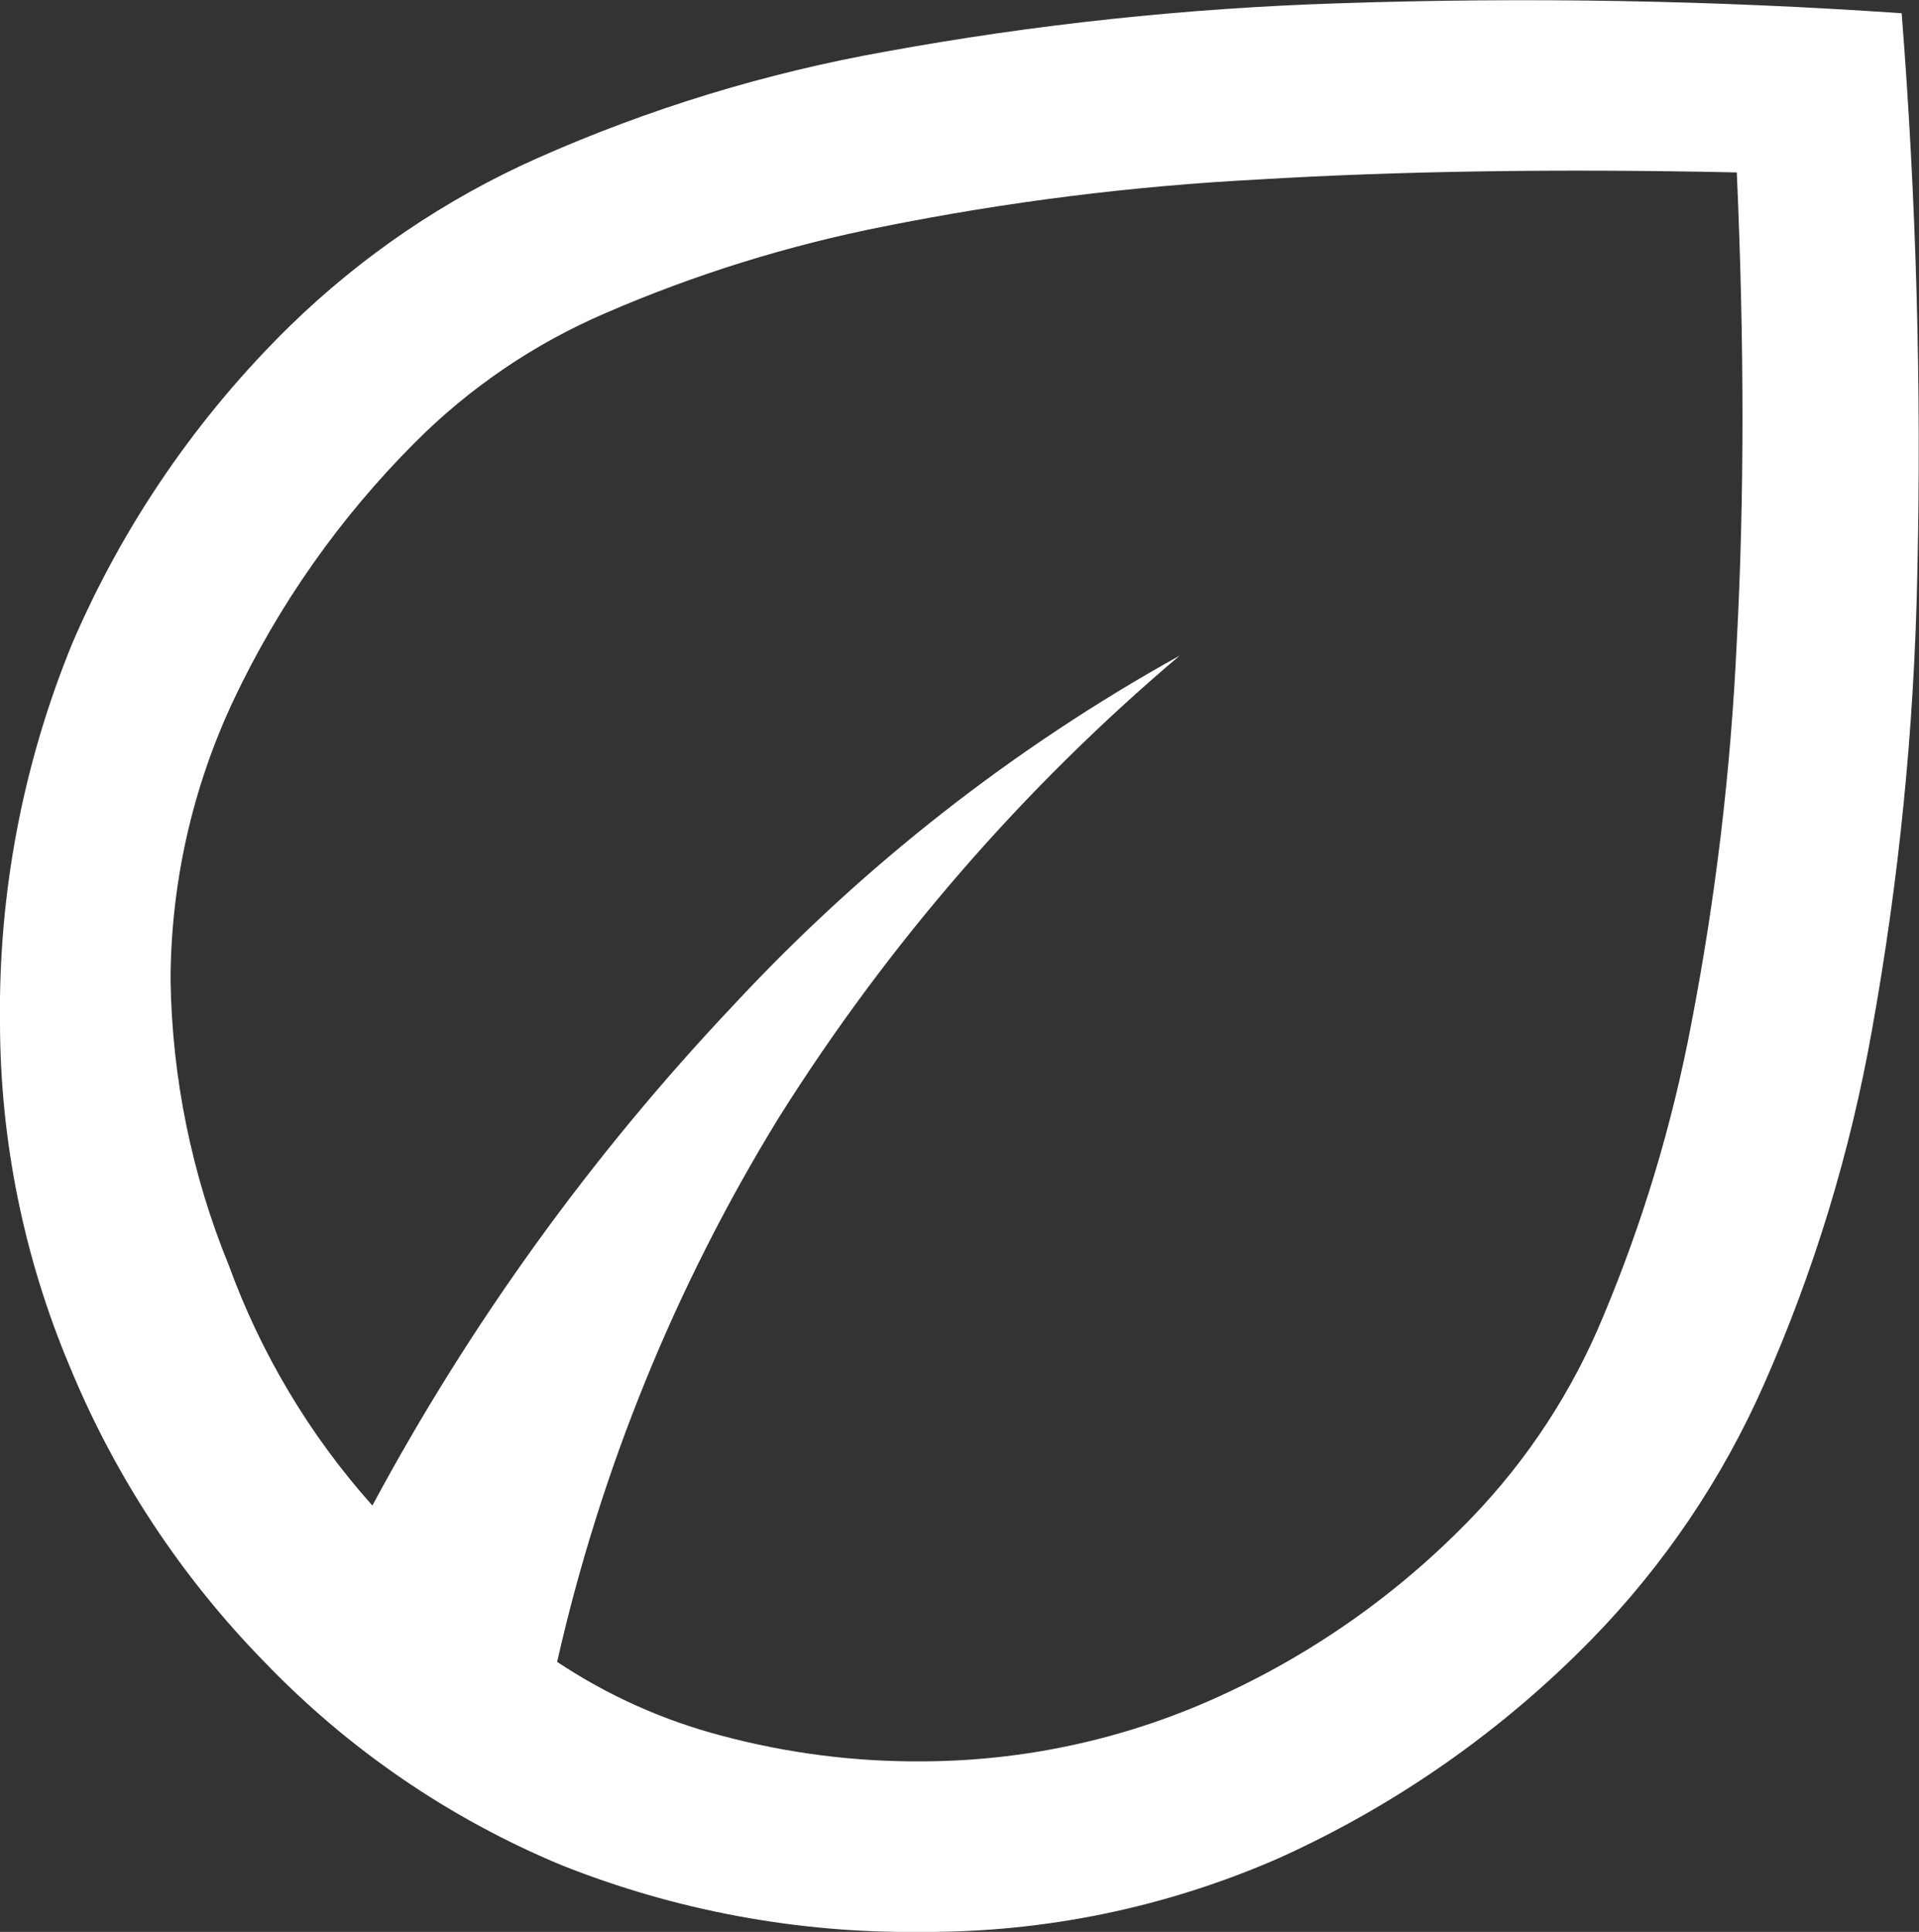 <?xml version="1.0" encoding="UTF-8"?>
<svg id="Layer_1" xmlns="http://www.w3.org/2000/svg" version="1.1" viewBox="0 0 33.755 33.983">
  <rect x="0" y="0" width="33.755" height="33.983" fill="#333333" stroke="none"/>
  <!-- Generator: Adobe Illustrator 29.1.0, SVG Export Plug-In . SVG Version: 2.1.0 Build 142)  -->
  <defs>
    <style>
      .st0 {
        fill: #fff;
      }
    </style>
  </defs>
  <path id="eco_FILL0_wght400_GRAD0_opsz48" class="st0" d="M4.65,29.233c-1.465-1.497-2.628-3.263-3.425-5.2C.419,22.118.002,20.061,0,17.983c-.028-2.288.406-4.558,1.275-6.675.9-2.09,2.199-3.983,3.825-5.575,1.264-1.233,2.737-2.232,4.35-2.95,1.959-.87,4.015-1.499,6.125-1.875,2.634-.481,5.299-.765,7.975-.85,3.301-.111,6.605-.053,9.9.175.258,3.285.35,6.581.275,9.875-.054,2.692-.321,5.375-.8,8.025-.381,2.144-1.019,4.234-1.9,6.225-.733,1.66-1.758,3.176-3.025,4.475-1.578,1.615-3.443,2.92-5.5,3.85-1.986.871-4.132,1.314-6.3,1.3-2.165.025-4.314-.374-6.325-1.175-1.969-.819-3.748-2.036-5.225-3.575ZM9.8,29.233c.888.591,1.868,1.031,2.9,1.3,1.141.305,2.318.457,3.5.45,1.775-.002,3.529-.376,5.15-1.1,1.709-.763,3.254-1.85,4.55-3.2.98-1.021,1.76-2.217,2.3-3.525.696-1.657,1.216-3.384,1.55-5.15.429-2.219.696-4.467.8-6.725.133-2.5.133-5.25,0-8.25-3.133-.067-5.942-.025-8.425.125-2.209.115-4.406.391-6.575.825-1.683.332-3.326.843-4.9,1.525-1.252.538-2.389,1.31-3.35,2.275-1.321,1.321-2.404,2.86-3.2,4.55-.719,1.534-1.094,3.206-1.1,4.9.025,1.724.372,3.429,1.025,5.025.566,1.556,1.423,2.99,2.525,4.225,1.719-3.201,3.854-6.16,6.35-8.8,2.276-2.451,4.925-4.527,7.85-6.15-2.753,2.33-5.131,5.071-7.05,8.125-1.816,2.956-3.134,6.191-3.9,9.575Z"/>
</svg>